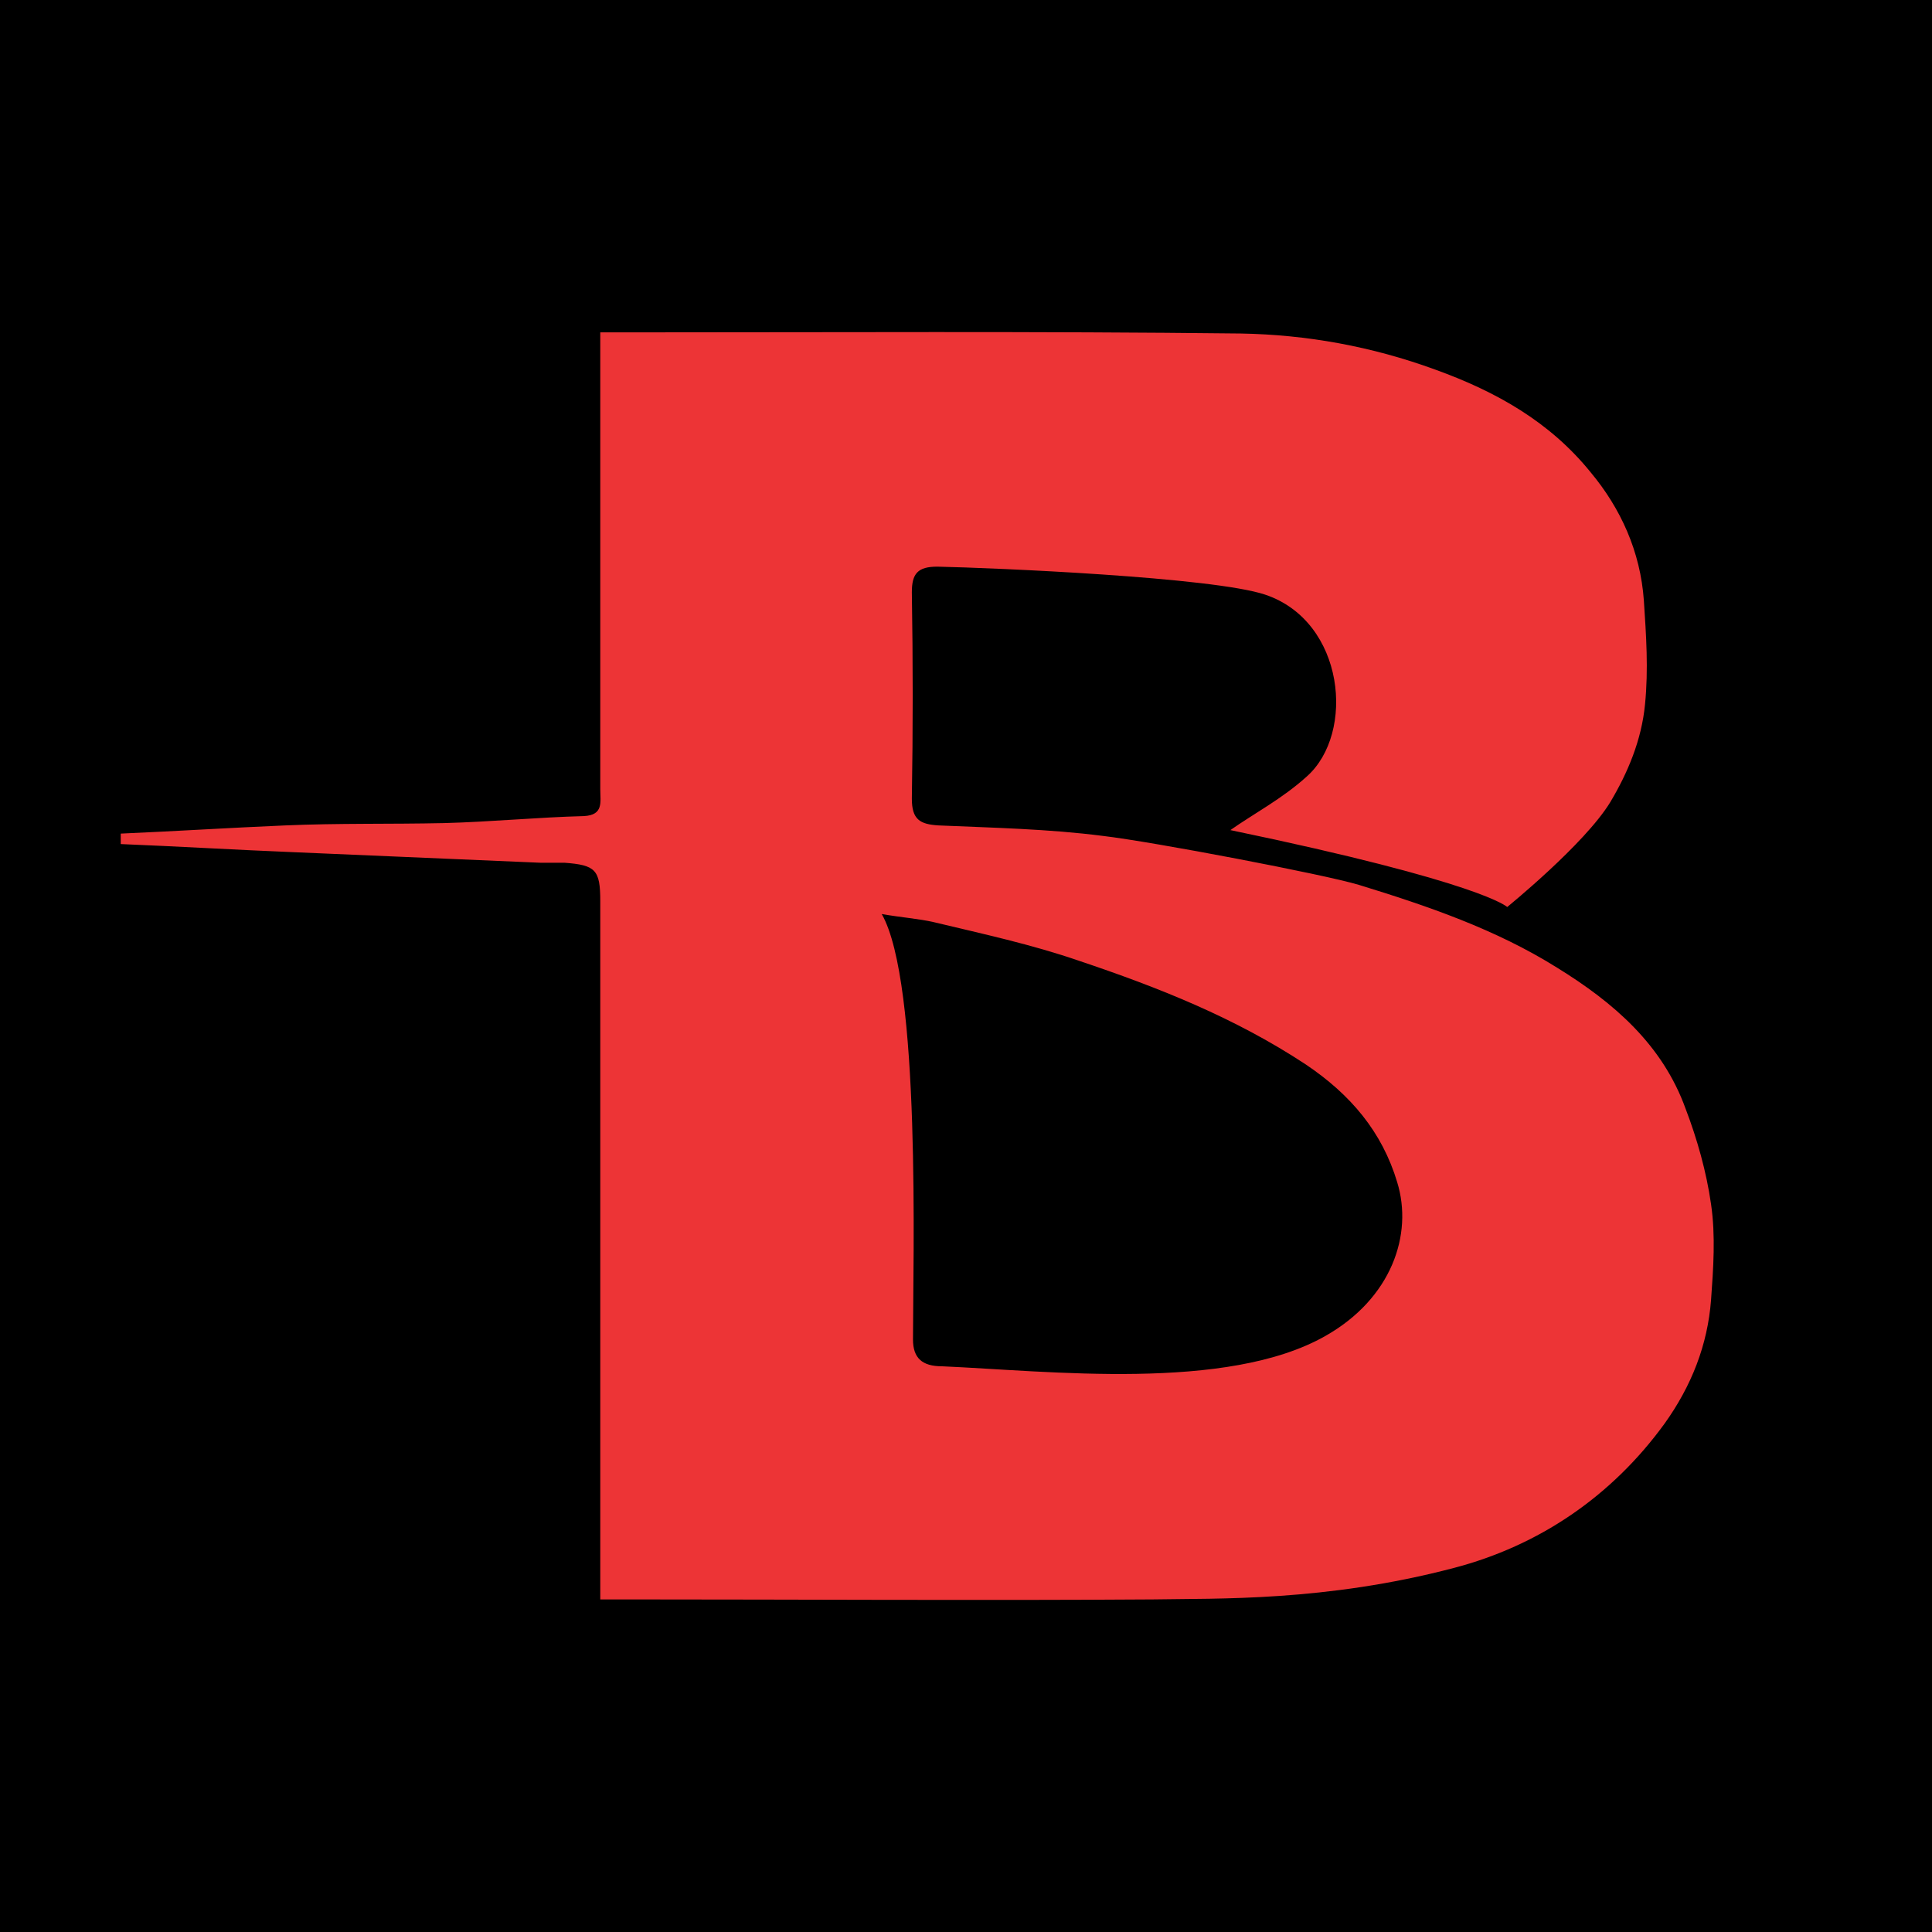 <?xml version="1.0" encoding="UTF-8"?>
<svg xmlns="http://www.w3.org/2000/svg" width="64" height="64" viewBox="0 0 64 64" fill="none">
  <rect width="64" height="64" fill="black"></rect>
  <path d="M4 27.614C5.803 27.536 7.607 27.421 9.448 27.343C11.213 27.266 12.94 27.305 14.705 27.266C16.24 27.227 17.813 27.073 19.348 27.034C20 26.996 19.885 26.571 19.885 26.146C19.885 22.208 19.885 18.269 19.885 14.33C19.885 13.288 19.885 12.207 19.885 11.01C20.268 11.01 20.575 11.01 20.882 11.01C27.635 11.01 34.35 10.971 41.103 11.048C43.29 11.087 45.438 11.473 47.549 12.245C49.582 12.979 51.347 13.983 52.69 15.643C53.688 16.84 54.34 18.269 54.455 19.891C54.532 21.049 54.609 22.169 54.494 23.328C54.379 24.524 53.918 25.606 53.343 26.571C52.498 27.961 49.928 30.046 49.928 30.046C49.928 30.046 49.122 29.235 40.758 27.498C41.525 26.957 42.484 26.455 43.29 25.721C44.901 24.293 44.556 20.586 41.909 19.698C40.182 19.119 32.93 18.81 31.05 18.771C30.398 18.771 30.206 19.003 30.206 19.62C30.244 21.899 30.244 24.177 30.206 26.455C30.206 27.15 30.475 27.305 31.088 27.343C32.892 27.421 34.734 27.459 36.537 27.691C38.187 27.884 43.865 28.965 45.016 29.313C47.28 30.008 49.544 30.78 51.578 32.054C53.458 33.213 55.069 34.603 55.837 36.726C56.22 37.73 56.527 38.812 56.681 39.893C56.834 40.935 56.757 42.017 56.681 43.059C56.566 44.565 56.028 45.916 55.146 47.152C53.381 49.585 50.964 51.207 48.163 51.94C43.904 53.06 40.335 52.944 38.187 52.983C32.393 53.022 26.599 52.983 20.806 52.983C20.537 52.983 20.268 52.983 19.885 52.983C19.885 52.597 19.885 52.249 19.885 51.902C19.885 44.565 19.885 37.19 19.885 29.853C19.885 28.811 19.731 28.656 18.695 28.579C18.427 28.579 18.158 28.579 17.89 28.579C15.165 28.463 12.479 28.347 9.755 28.231C7.837 28.154 5.918 28.038 4 27.961C4 27.845 4 27.729 4 27.614ZM29.208 30.278C30.513 32.556 30.244 41.746 30.244 44.372C30.244 44.99 30.551 45.26 31.204 45.26C34.734 45.414 40.642 46.11 43.904 44.256C46.091 43.02 46.82 40.897 46.283 39.159C45.784 37.499 44.748 36.263 43.252 35.259C40.911 33.715 38.379 32.711 35.731 31.823C34.158 31.282 32.547 30.934 30.935 30.548C30.436 30.432 29.861 30.394 29.208 30.278Z" fill="#ED3436"></path>
</svg>
